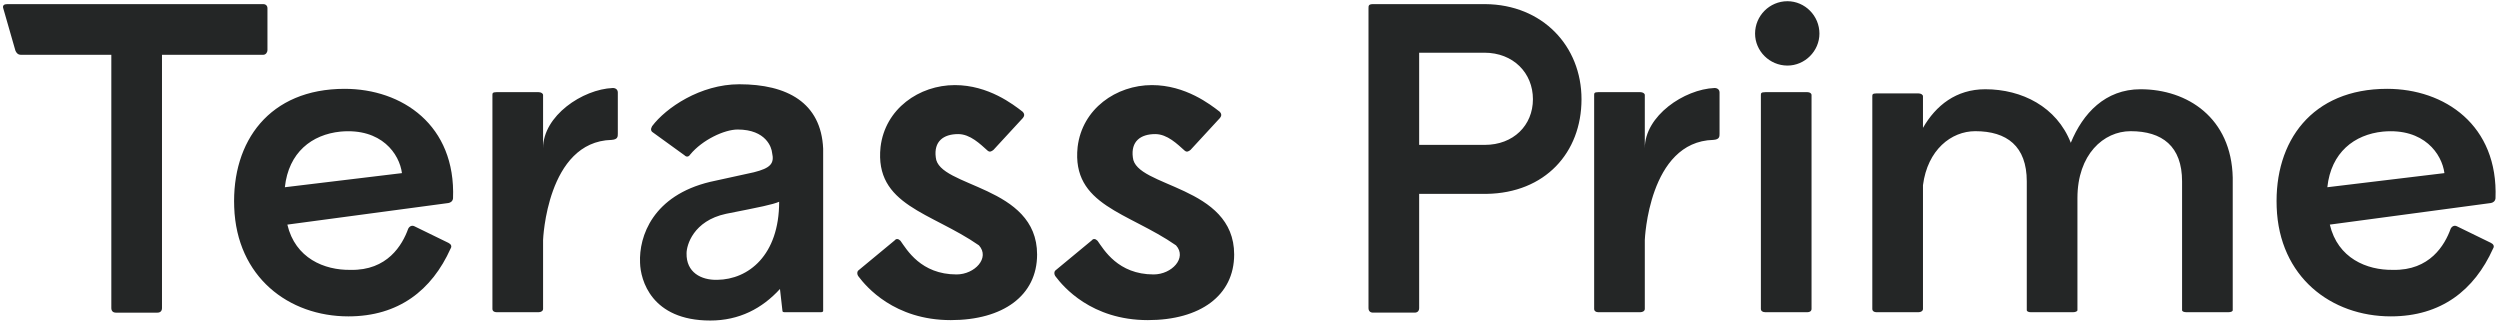 <svg fill="none" height="112" viewBox="0 0 867 112" width="867" xmlns="http://www.w3.org/2000/svg"><path d="m7.216 19c-1.008 0-1.584-.72-1.872-1.44l-4.176-14.544c-.432-1.152.288-1.584 1.296-1.584h88.848c.864 0 1.44.576 1.44 1.44v14.544c0 .72-.576 1.584-1.44 1.584h-35.136v87.84c0 1.008-.576 1.584-1.584 1.584h-14.4c-1.008 0-1.584-.576-1.584-1.584v-87.84zm113.605 90.72c-20.736 0-38.736-13.68-39.6-37.872-.864-22.896 12.24-41.04 38.304-41.04 19.872 0 38.592 12.528 37.584 38.016-.144 1.008-.864 1.44-1.584 1.584l-55.872 7.488c2.736 11.664 12.816 15.84 21.888 15.696 12.816.288 18-8.64 20.016-14.256.432-.864 1.296-1.296 2.16-.864l11.808 5.76c.864.432 1.296 1.152.72 2.016-6.48 14.4-18 23.472-35.424 23.472zm-22.032-44.784 40.608-4.896c-.864-6.624-7.056-15.696-21.312-14.4-9.936 1.008-18 7.2-19.296 19.296zm89.549-13.536c0-11.232 13.68-20.448 24.192-20.88 1.008 0 1.728.576 1.728 1.584v14.256c0 1.008 0 2.016-2.16 2.16-22.464.576-23.76 34.704-23.76 34.704v23.904c0 .72-.72 1.152-1.584 1.152h-14.544c-.864 0-1.44-.432-1.44-1.152v-74.16c0-.576 0-1.008 1.44-1.008h14.544c.864 0 1.584.432 1.584 1.008zm57.968 59.76c-20.448 0-24.192-14.112-24.336-20.016-.432-9.216 4.464-23.328 24.336-28.08l15.12-3.312c5.76-1.44 7.2-3.024 6.336-6.768-.144-1.728-2.016-8.064-11.952-8.064-4.608 0-12.24 3.6-16.416 8.64-.576.864-1.296 1.008-2.016.288l-10.944-7.92c-.72-.432-.864-1.152-.288-2.16 4.752-6.336 16.704-14.544 30.24-14.544 16.56 0 28.368 6.336 29.088 22.32v-.144 56.448c0 .288-.432.432-.864.432h-12.384c-.576 0-.864-.144-.864-.432l-.864-7.632c-6.192 6.768-14.112 10.944-24.192 10.944zm-8.208-23.328c-.144 6.624 5.04 9.36 10.656 9.216 10.8-.144 21.456-8.496 21.456-27.072-2.448 1.008-6.048 1.728-18.432 4.176-11.376 2.448-13.68 10.944-13.68 13.68zm91.613 23.184c-19.584 0-29.376-11.664-31.968-15.12-.576-.72-.576-1.728 0-2.16l12.528-10.368c.576-.72 1.296-.576 2.016.144 2.16 3.024 7.056 11.664 19.44 11.664 6.336 0 11.664-5.76 7.776-10.08-16.56-11.52-36.288-13.824-34.128-34.128 1.584-13.248 13.392-21.456 25.776-21.456 11.664 0 20.304 6.768 23.472 9.216.72.72.72 1.44.144 2.16l-10.224 11.088c-.72.576-1.296.864-2.016.288-2.592-2.304-6.048-5.76-10.224-5.76-5.184 0-8.496 2.592-7.776 8.064.864 10.512 35.136 9.648 35.136 33.696 0 14.256-11.808 22.752-29.952 22.752zm68.344 0c-19.584 0-29.376-11.664-31.968-15.12-.576-.72-.576-1.728 0-2.16l12.528-10.368c.576-.72 1.296-.576 2.016.144 2.16 3.024 7.056 11.664 19.439 11.664 6.337 0 11.665-5.76 7.777-10.08-16.56-11.52-36.288-13.824-34.128-34.128 1.584-13.248 13.392-21.456 25.776-21.456 11.664 0 20.304 6.768 23.472 9.216.72.72.72 1.44.144 2.16l-10.224 11.088c-.72.576-1.296.864-2.016.288-2.592-2.304-6.048-5.76-10.224-5.76-5.184 0-8.496 2.592-7.776 8.064.864 10.512 35.136 9.648 35.136 33.696 0 14.256-11.808 22.752-29.952 22.752zm116.859-60.768c9.936 0 16.704-6.768 16.704-15.84s-6.768-16.128-16.848-16.128h-22.608v31.968zm-40.32 56.592v-103.968c0-.864 0-1.44 1.584-1.44h38.88c19.872.144 33.408 14.544 33.408 32.976 0 18.576-12.672 32.544-32.976 32.832h-23.328v39.6c0 1.008-.576 1.584-1.584 1.584h-14.4c-1.008 0-1.584-.576-1.584-1.584zm95.822-55.44c0-11.232 13.68-20.448 24.192-20.88 1.008 0 1.728.576 1.728 1.584v14.256c0 1.008 0 2.016-2.16 2.16-22.464.576-23.76 34.704-23.76 34.704v23.904c0 .72-.72 1.152-1.584 1.152h-14.544c-.864 0-1.44-.432-1.44-1.152v-74.16c0-.576 0-1.008 1.44-1.008h14.544c.864 0 1.584.432 1.584 1.008zm41.84 56.88c-1.008 0-1.584-.432-1.584-1.152v-74.16c0-.576 0-1.008 1.584-1.008h14.544c.864 0 1.44.432 1.44 1.008v74.16c0 .72-.576 1.152-1.44 1.152zm-3.6-96.624c0-6.192 5.04-11.232 11.232-11.232 6.048 0 11.088 5.04 11.088 11.232 0 6.048-5.04 11.088-11.088 11.088-6.192 0-11.232-5.04-11.232-11.088zm42.101 96.624c-.864 0-1.441-.432-1.441-1.152v-73.728c0-.576 0-1.008 1.441-1.008h14.544c.864 0 1.584.432 1.584 1.008v10.944c4.464-7.776 11.52-13.392 21.6-13.392 12.672 0 24.768 6.048 29.664 18.576 4.176-10.224 11.952-18.576 24.192-18.576 16.272 0 31.536 9.936 31.968 30.672v.144 45.792c0 .432-.576.72-1.584.72h-14.4c-1.008 0-1.584-.288-1.584-.72v-44.208-.432c0-12.24-6.912-17.424-17.856-17.424-9.36 0-18.432 8.064-18.432 23.184v38.88c0 .432-.72.72-1.584.72h-14.544c-.864 0-1.44-.288-1.44-.72v-44.208-.432c0-12.24-6.912-17.424-17.856-17.424-8.352 0-16.56 6.48-18.144 18.72v42.912c0 .72-.72 1.152-1.584 1.152zm178.392 1.44c-20.736 0-38.736-13.68-39.6-37.872-.864-22.896 12.24-41.04 38.304-41.04 19.872 0 38.592 12.528 37.584 38.016-.144 1.008-.864 1.44-1.584 1.584l-55.872 7.488c2.736 11.664 12.816 15.84 21.888 15.696 12.816.288 18-8.64 20.016-14.256.432-.864 1.296-1.296 2.16-.864l11.808 5.76c.864.432 1.296 1.152.72 2.016-6.48 14.4-18 23.472-35.424 23.472zm-22.032-44.784 40.608-4.896c-.864-6.624-7.056-15.696-21.312-14.4-9.936 1.008-18 7.2-19.296 19.296z" fill="#242626"/></svg>